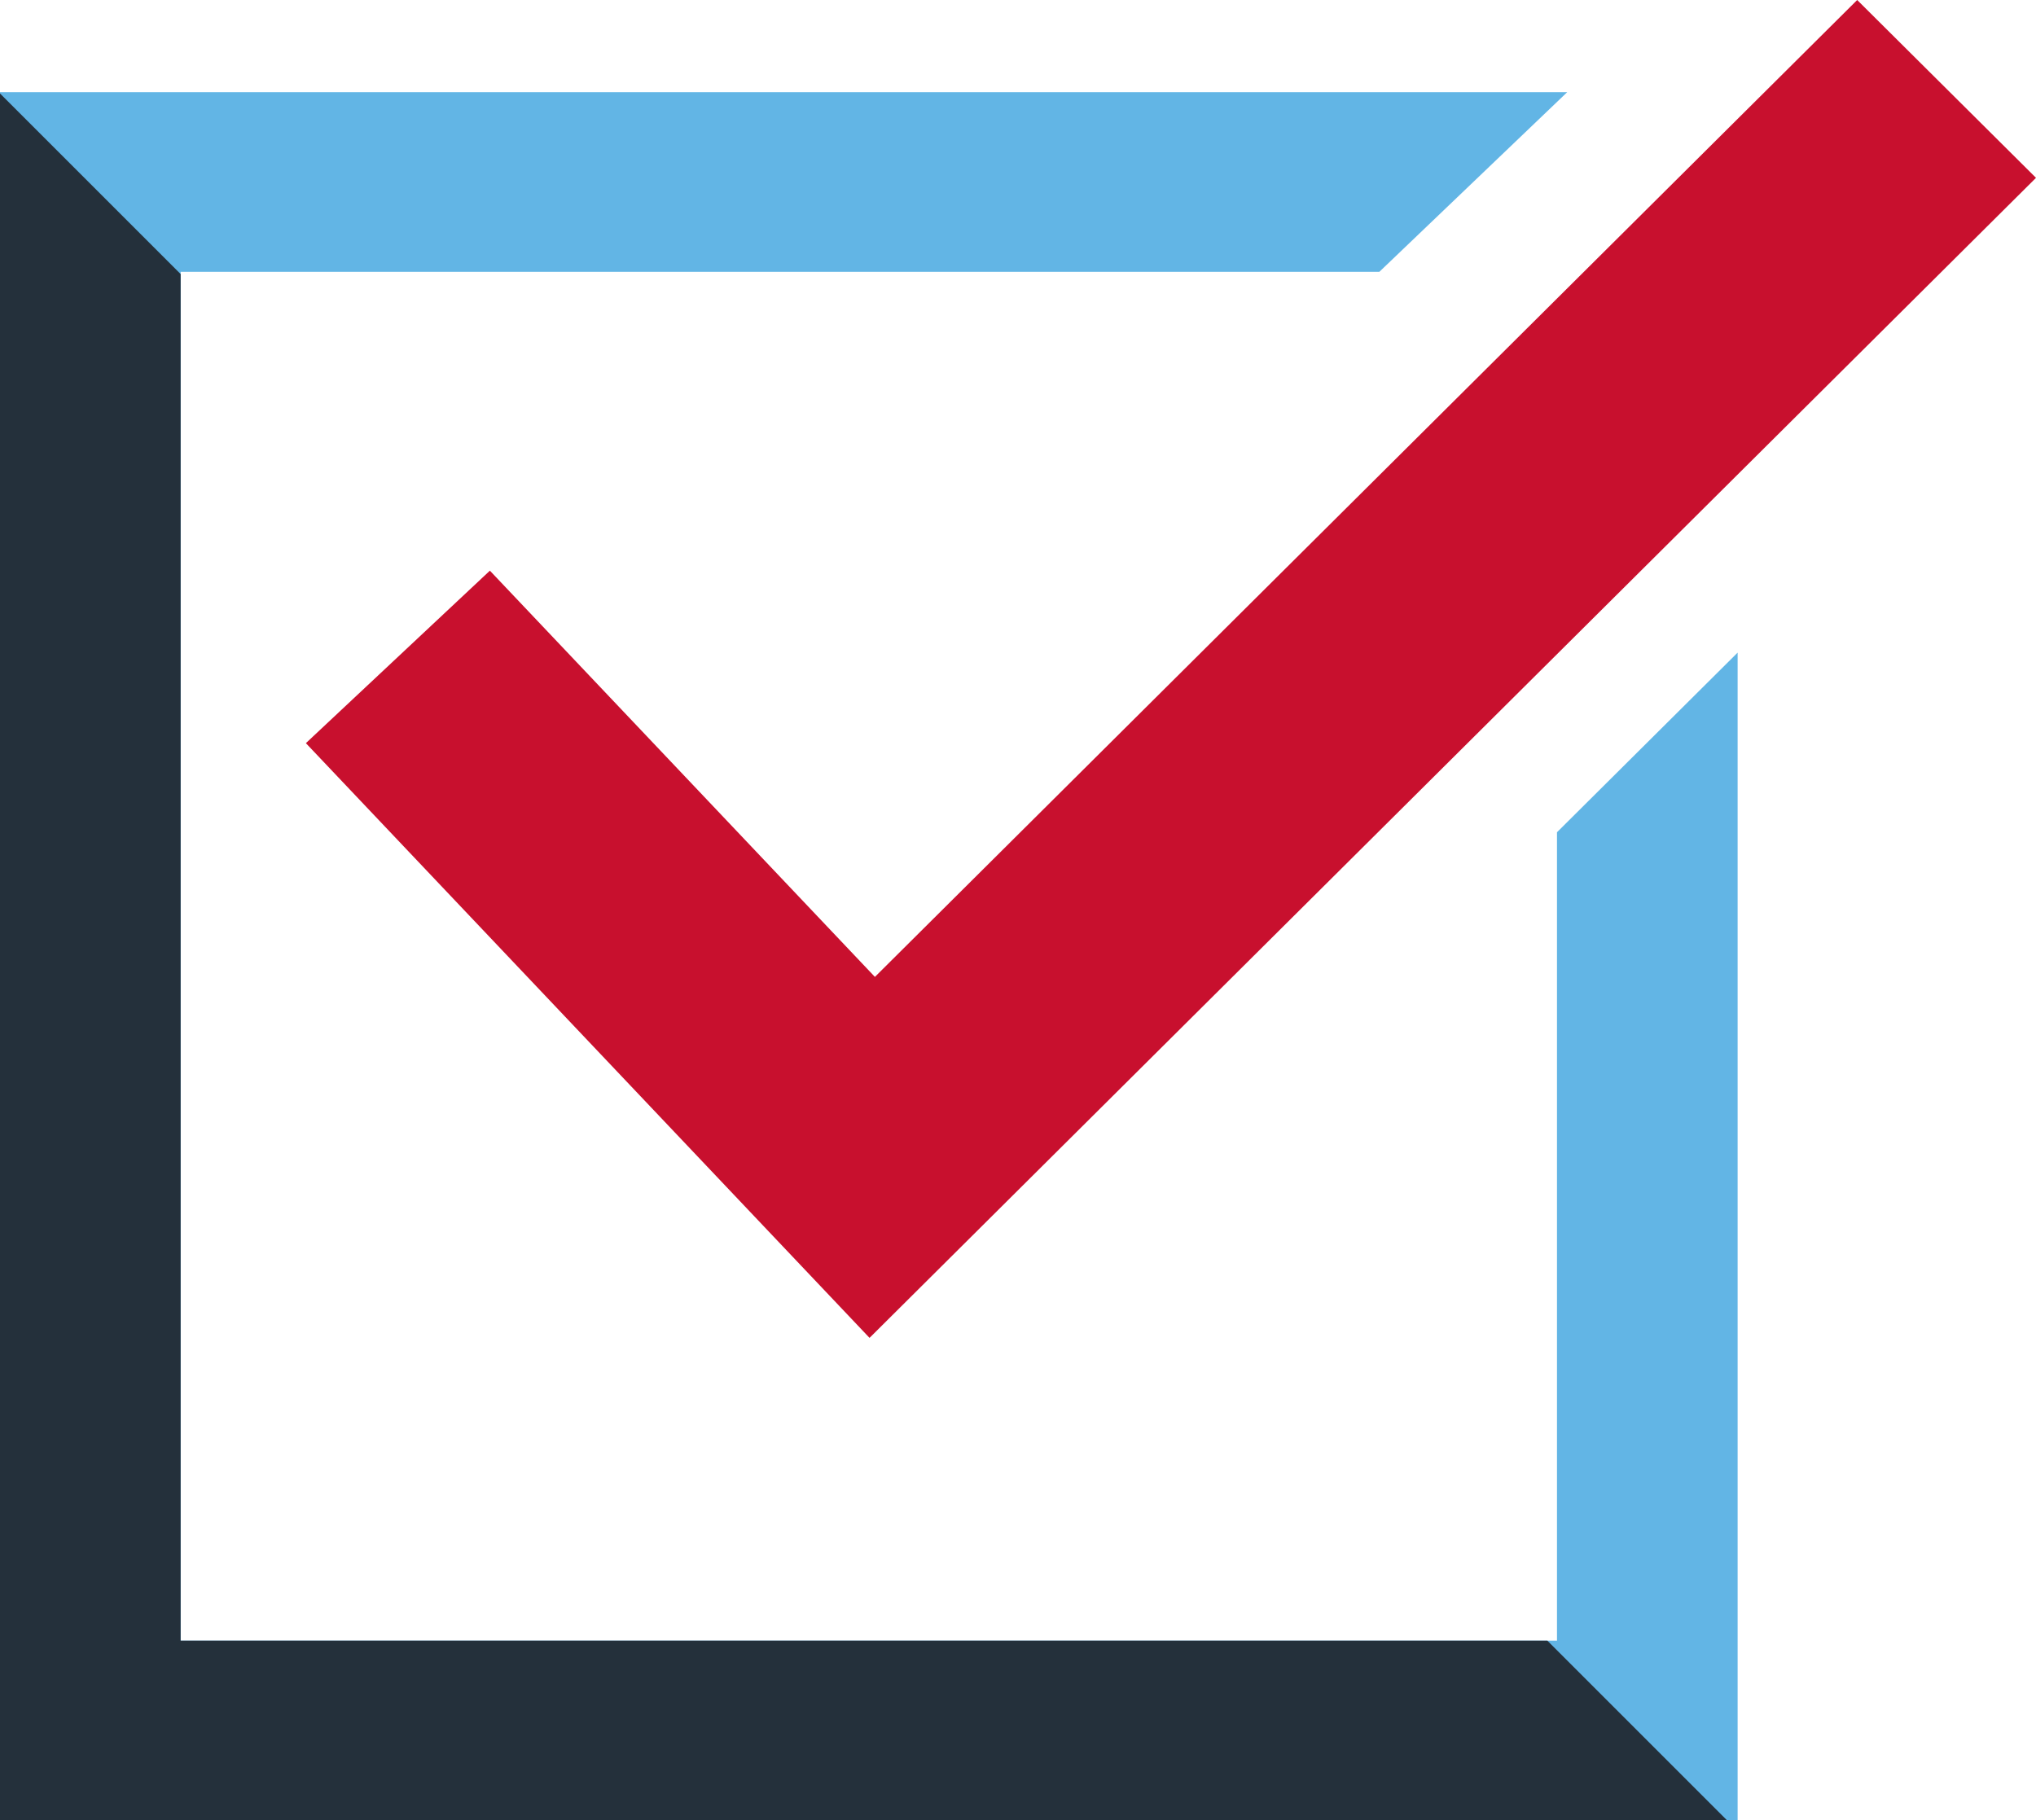 <?xml version="1.0" encoding="UTF-8"?><svg id="Layer_2" xmlns="http://www.w3.org/2000/svg" viewBox="0 0 85 76"><defs><style>.cls-1{fill:#62b5e5;}.cls-1,.cls-2,.cls-3{stroke-width:0px;}.cls-2{fill:#c8102e;}.cls-3{fill:#24303b;}</style></defs><polygon class="cls-1" points="72.543 76 0 76 0 3.849 65.428 3.849 57.586 11.349 7.541 11.349 7.541 68.5 65.002 68.5 65.002 34.749 72.543 27.249 72.543 76"/><polygon class="cls-2" points="36.302 55.86 12.77 31.029 20.452 23.827 36.526 40.788 77.535 0 85 7.425 36.302 55.86"/><polygon class="cls-3" points="7.541 68.5 7.541 11.442 0 3.902 0 76 72.098 76 64.598 68.5 7.541 68.5"/></svg>